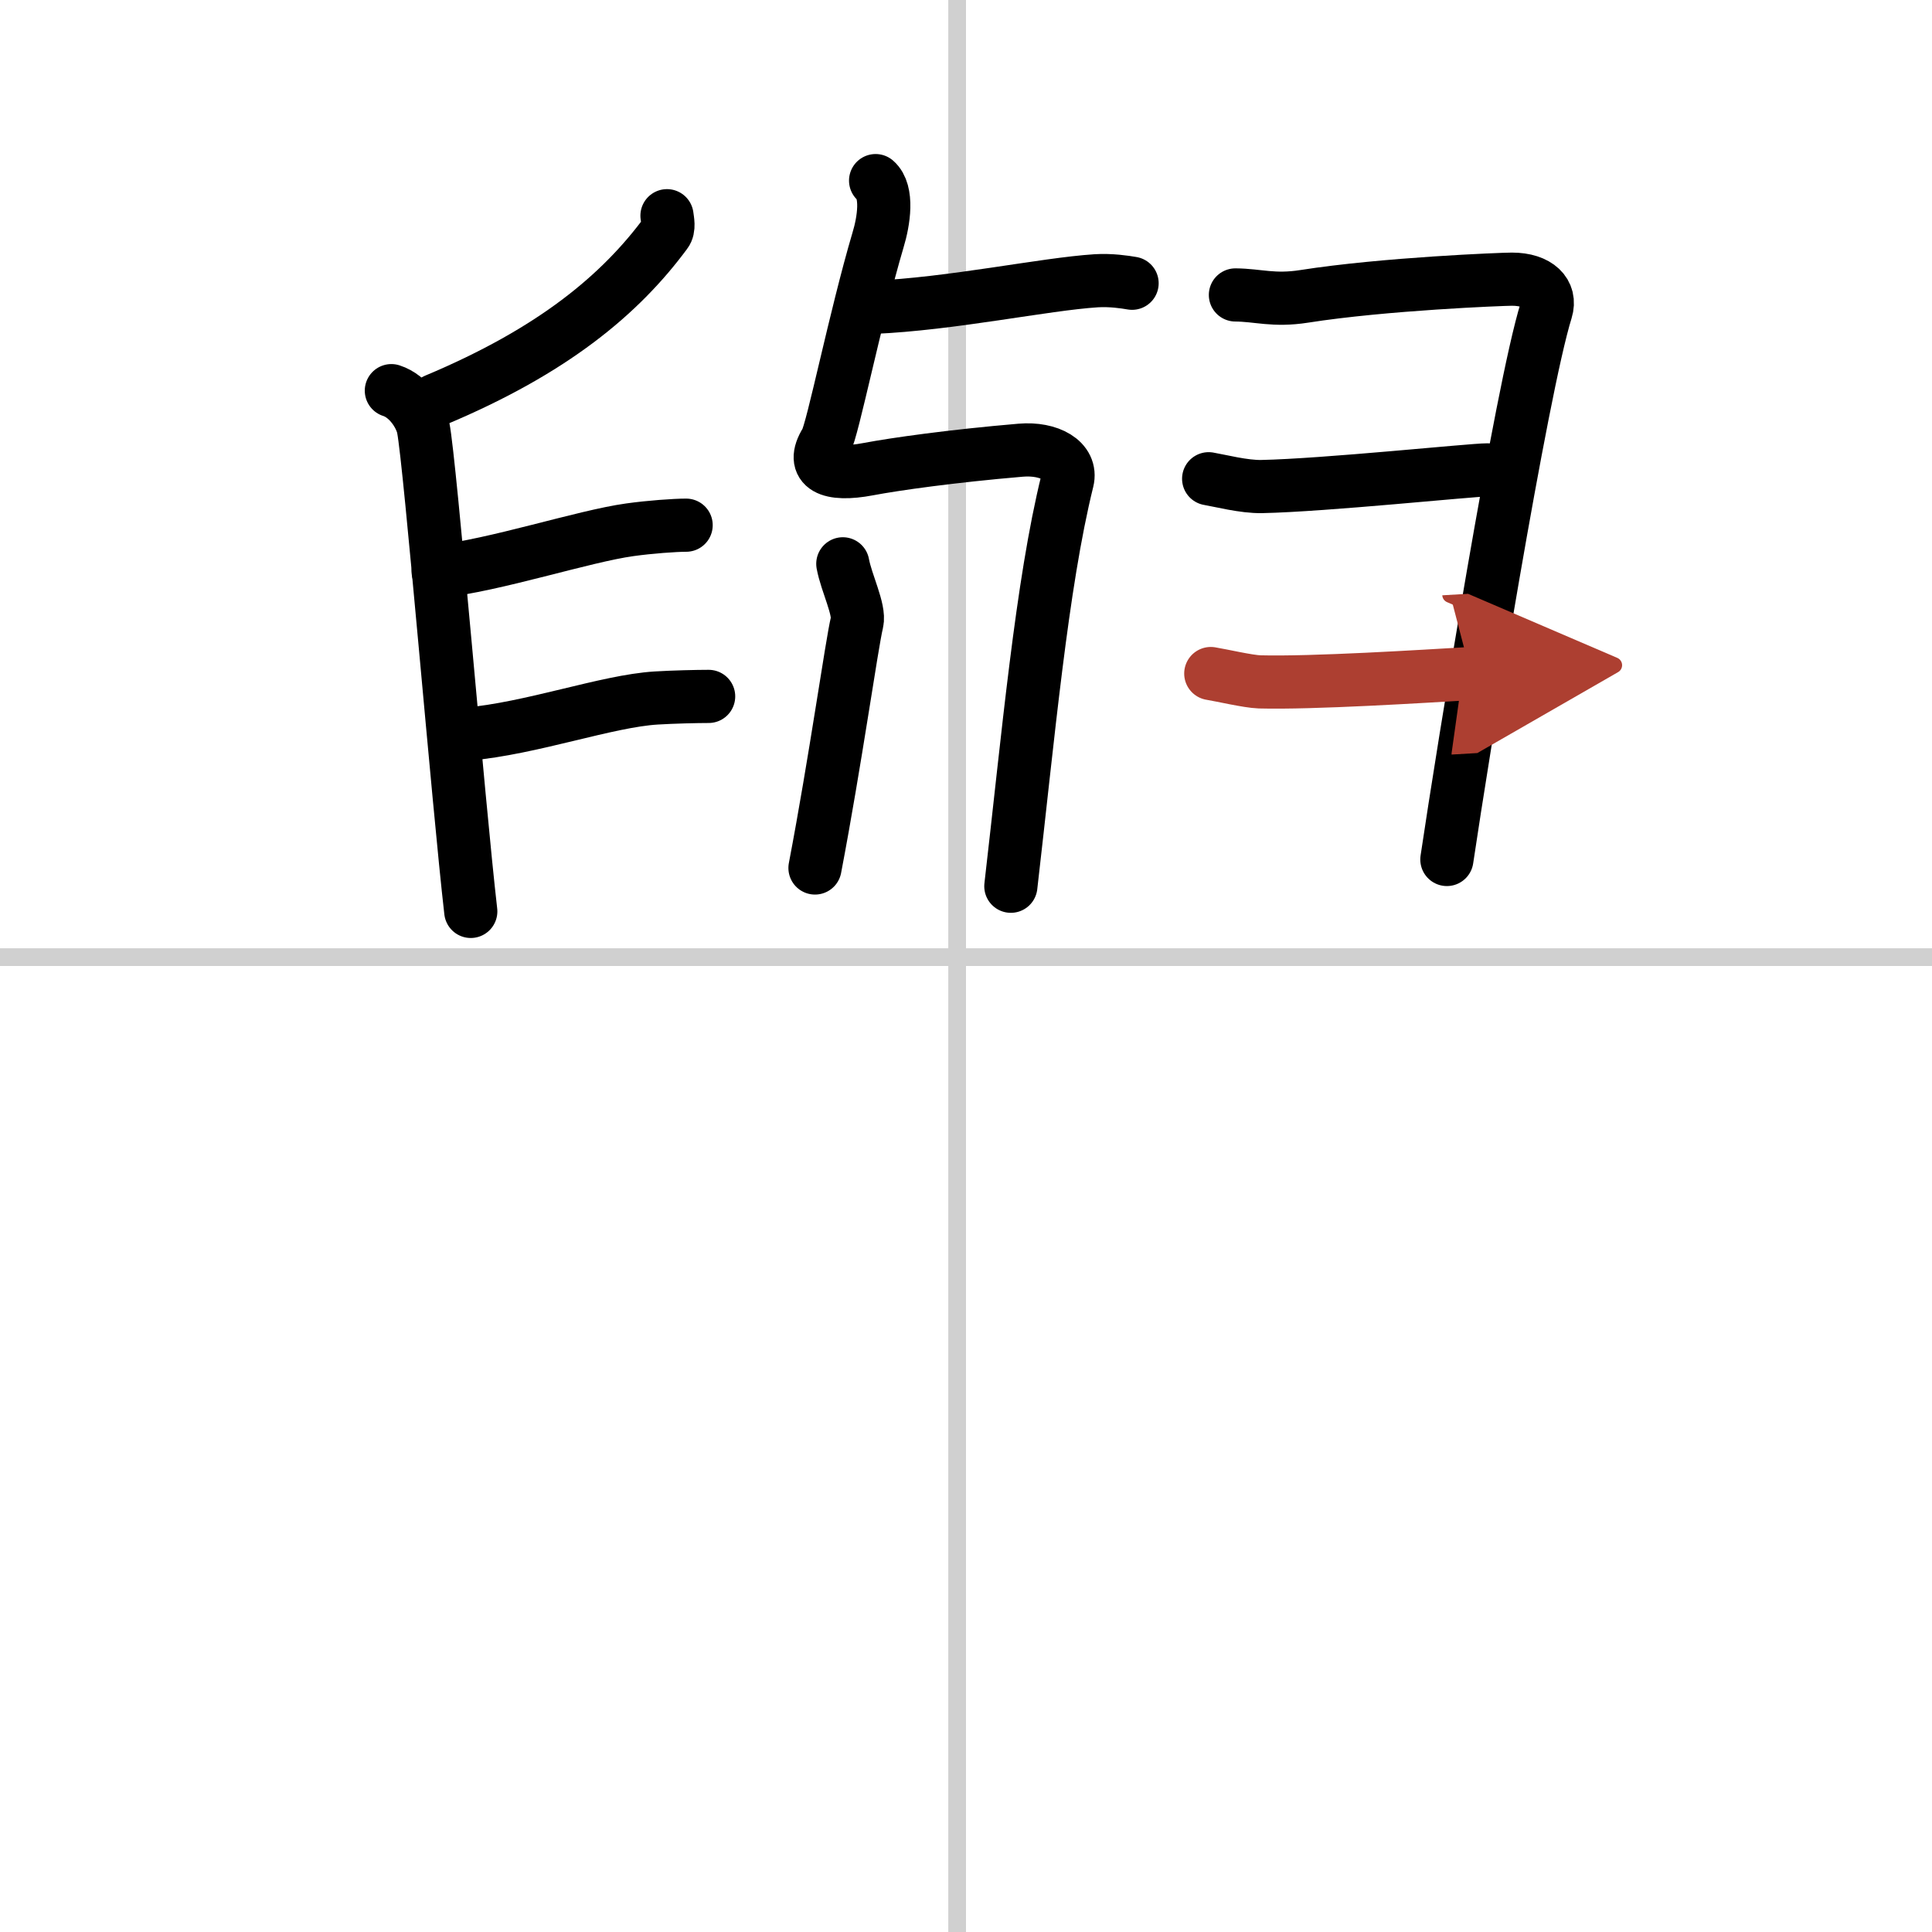 <svg width="400" height="400" viewBox="0 0 109 109" xmlns="http://www.w3.org/2000/svg"><defs><marker id="a" markerWidth="4" orient="auto" refX="1" refY="5" viewBox="0 0 10 10"><polyline points="0 0 10 5 0 10 1 5" fill="#ad3f31" stroke="#ad3f31"/></marker></defs><g fill="none" stroke="#000" stroke-linecap="round" stroke-linejoin="round" stroke-width="3"><rect width="100%" height="100%" fill="#fff" stroke="#fff"/><line x1="54" x2="54" y2="109" stroke="#d0d0d0" stroke-width="1"/><line x2="109" y1="54" y2="54" stroke="#d0d0d0" stroke-width="1"/><path d="m49.23 17.34c4.46-0.19 9.67-1.31 12.62-1.5 0.83-0.05 1.61 0.07 2.02 0.14"/><path d="m49.4 10.19c0.72 0.63 0.46 2.29 0.14 3.34-1.29 4.36-2.57 10.77-2.94 11.37-0.93 1.5 0.22 1.98 2.38 1.57 1.54-0.29 4.72-0.74 8.6-1.07 1.62-0.14 2.92 0.59 2.64 1.72-1.45 5.85-2.22 14.52-3.19 22.88"/><path d="m47.55 31.81c0.2 1.09 0.97 2.59 0.8 3.3-0.3 1.24-1.22 7.84-2.37 13.86"/><path d="m37.63 12.17c0.03 0.25 0.14 0.71-0.07 0.98-2.56 3.46-6.34 6.64-13 9.43"/><path d="m22.08 22.04c1 0.32 1.67 1.44 1.8 2.1 0.39 1.94 1.99 21.31 2.68 27.28"/><path d="m24.72 32.24c3.19-0.34 8.2-1.99 10.81-2.35 1.14-0.16 2.55-0.26 3.18-0.26"/><path d="m26.33 41.42c3.67-0.32 7.9-1.87 10.69-2.04 0.99-0.06 2.3-0.09 2.96-0.09"/><path d="m69.7 16.64c1.29 0.01 2.15 0.35 3.88 0.08 4.52-0.71 11.19-0.97 11.72-0.97 1.47 0 2.24 0.77 1.93 1.77-1.39 4.45-4.69 24.84-5.6 30.97"/><path d="m68.19 27.01c0.65 0.11 1.99 0.46 2.99 0.44 3.55-0.07 11.84-0.94 12.73-0.94"/><path d="m68.31 38c0.57 0.09 2.11 0.45 2.75 0.47 3 0.08 9.17-0.31 11.92-0.47" marker-end="url(#a)" stroke="#ad3f31"/></g></svg>
